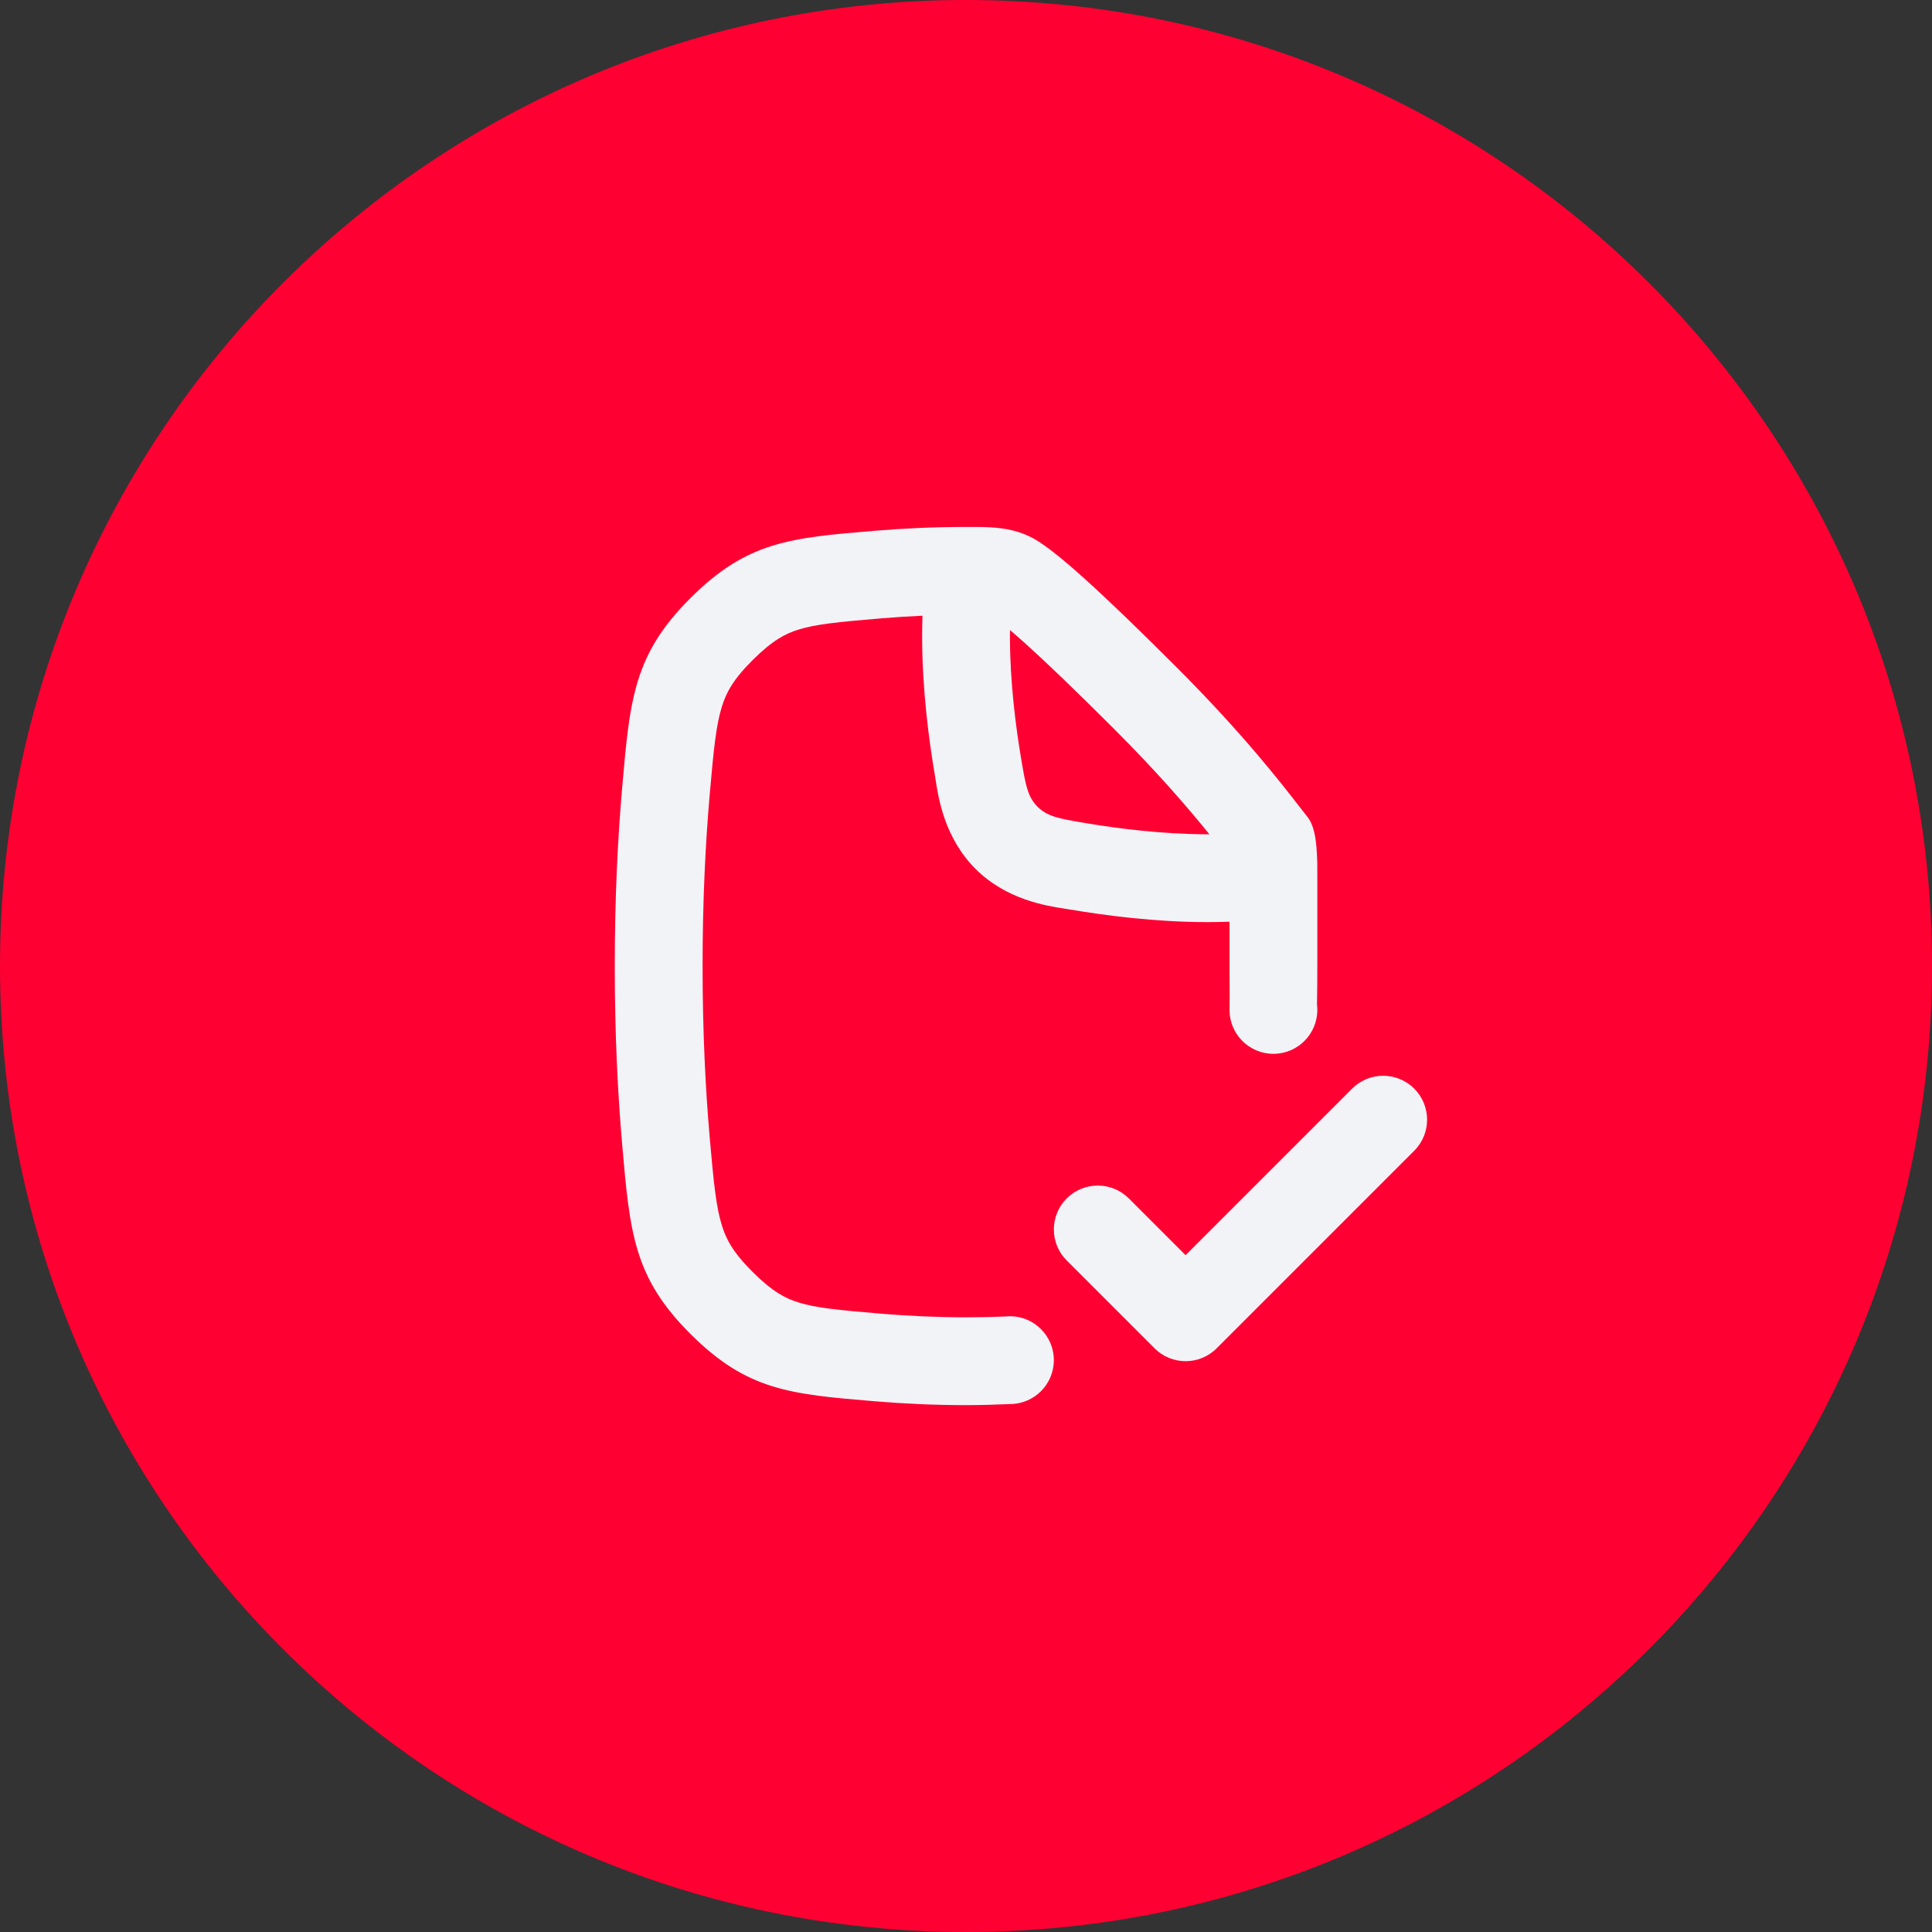 <?xml version="1.0" encoding="UTF-8"?> <svg xmlns="http://www.w3.org/2000/svg" width="64" height="64" viewBox="0 0 64 64" fill="none"><rect x="0" y="0" width="64" height="64" fill="#333333" stroke="none"/><g clip-path="url(#clip0_9099_40253)"><path d="M64 32C64 49.673 49.673 64 32 64C14.327 64 0 49.673 0 32C0 14.327 14.327 0 32 0C49.673 0 64 14.327 64 32Z" fill="#FF0032"></path><g clip-path="url(#clip1_9099_40253)"><path fill-rule="evenodd" clip-rule="evenodd" d="M22.875 19.809C24.757 17.934 26.169 17.816 28.993 17.581C29.936 17.503 30.945 17.455 32.001 17.455L32.186 17.455C32.267 17.454 32.347 17.455 32.427 17.456C32.562 17.457 32.682 17.46 32.789 17.467C33.314 17.496 33.821 17.59 34.315 17.884C35.015 18.301 36.349 19.477 38.965 22.093C41.17 24.298 42.454 25.957 43.043 26.719L43.044 26.72C43.154 26.861 43.24 26.973 43.303 27.05C43.52 27.317 43.599 27.757 43.624 28.288C43.638 28.483 43.638 28.722 43.638 29.018L43.638 32.001C43.638 32.437 43.634 32.863 43.627 33.278C43.634 33.336 43.638 33.395 43.638 33.455C43.638 34.258 42.986 34.909 42.183 34.909C41.38 34.909 40.729 34.258 40.729 33.455C40.735 33.143 40.733 32.824 40.731 32.498C40.73 32.334 40.729 32.168 40.729 32.001L40.729 30.533C40.489 30.541 40.246 30.546 40.002 30.546C38.272 30.546 36.591 30.324 35.404 30.122C35.362 30.115 35.312 30.107 35.257 30.099C34.656 30.006 33.334 29.802 32.312 28.78C31.29 27.758 31.086 26.436 30.994 25.836C30.985 25.78 30.977 25.73 30.97 25.688C30.768 24.501 30.547 22.82 30.547 21.091C30.547 20.857 30.551 20.625 30.558 20.396C30.104 20.416 29.662 20.445 29.234 20.48C27.725 20.606 27.018 20.679 26.446 20.858C26.026 20.988 25.596 21.204 24.928 21.87C24.275 22.521 24.052 22.957 23.912 23.412C23.723 24.024 23.643 24.786 23.507 26.355C23.369 27.949 23.274 29.832 23.274 32.001C23.274 34.17 23.369 36.053 23.507 37.647C23.643 39.216 23.723 39.977 23.912 40.589C24.052 41.043 24.275 41.48 24.928 42.131C25.596 42.797 26.026 43.013 26.445 43.143C27.017 43.322 27.724 43.395 29.232 43.521C30.103 43.593 31.032 43.637 32.001 43.637C32.439 43.637 32.868 43.628 33.288 43.612C33.343 43.606 33.399 43.602 33.456 43.602C34.259 43.602 34.91 44.254 34.91 45.057C34.91 45.86 34.259 46.511 33.456 46.511C32.983 46.531 32.497 46.547 32.001 46.547C30.944 46.547 29.934 46.498 28.99 46.42C26.168 46.184 24.756 46.067 22.874 44.191C20.992 42.316 20.865 40.844 20.609 37.899C20.463 36.222 20.365 34.255 20.365 32.001C20.365 29.747 20.463 27.78 20.609 26.104C20.864 23.158 20.992 21.685 22.875 19.809ZM35.893 27.254C35.096 27.119 34.697 27.051 34.369 26.723C34.042 26.396 33.974 25.997 33.838 25.2C33.65 24.098 33.456 22.594 33.456 21.091C33.456 21.018 33.456 20.945 33.457 20.872C33.602 20.995 33.773 21.144 33.975 21.326C34.668 21.95 35.615 22.857 36.908 24.15C38.371 25.613 39.381 26.793 40.062 27.636L40.002 27.636C38.498 27.636 36.995 27.442 35.893 27.254Z" fill="#F2F3F7"></path><path d="M46.848 38.12C47.416 37.551 47.416 36.63 46.848 36.062C46.28 35.494 45.359 35.494 44.791 36.062L39.274 41.579L37.394 39.699C36.825 39.131 35.904 39.131 35.337 39.699C34.768 40.267 34.768 41.188 35.337 41.756L38.246 44.665C38.814 45.233 39.735 45.233 40.303 44.665L46.848 38.12Z" fill="#F2F3F7"></path></g></g><defs><clipPath id="clip0_9099_40253"><rect width="64" height="64" fill="white"></rect></clipPath><clipPath id="clip1_9099_40253"><rect width="34.909" height="34.909" fill="white" transform="translate(14.547 14.545)"></rect></clipPath></defs></svg> 